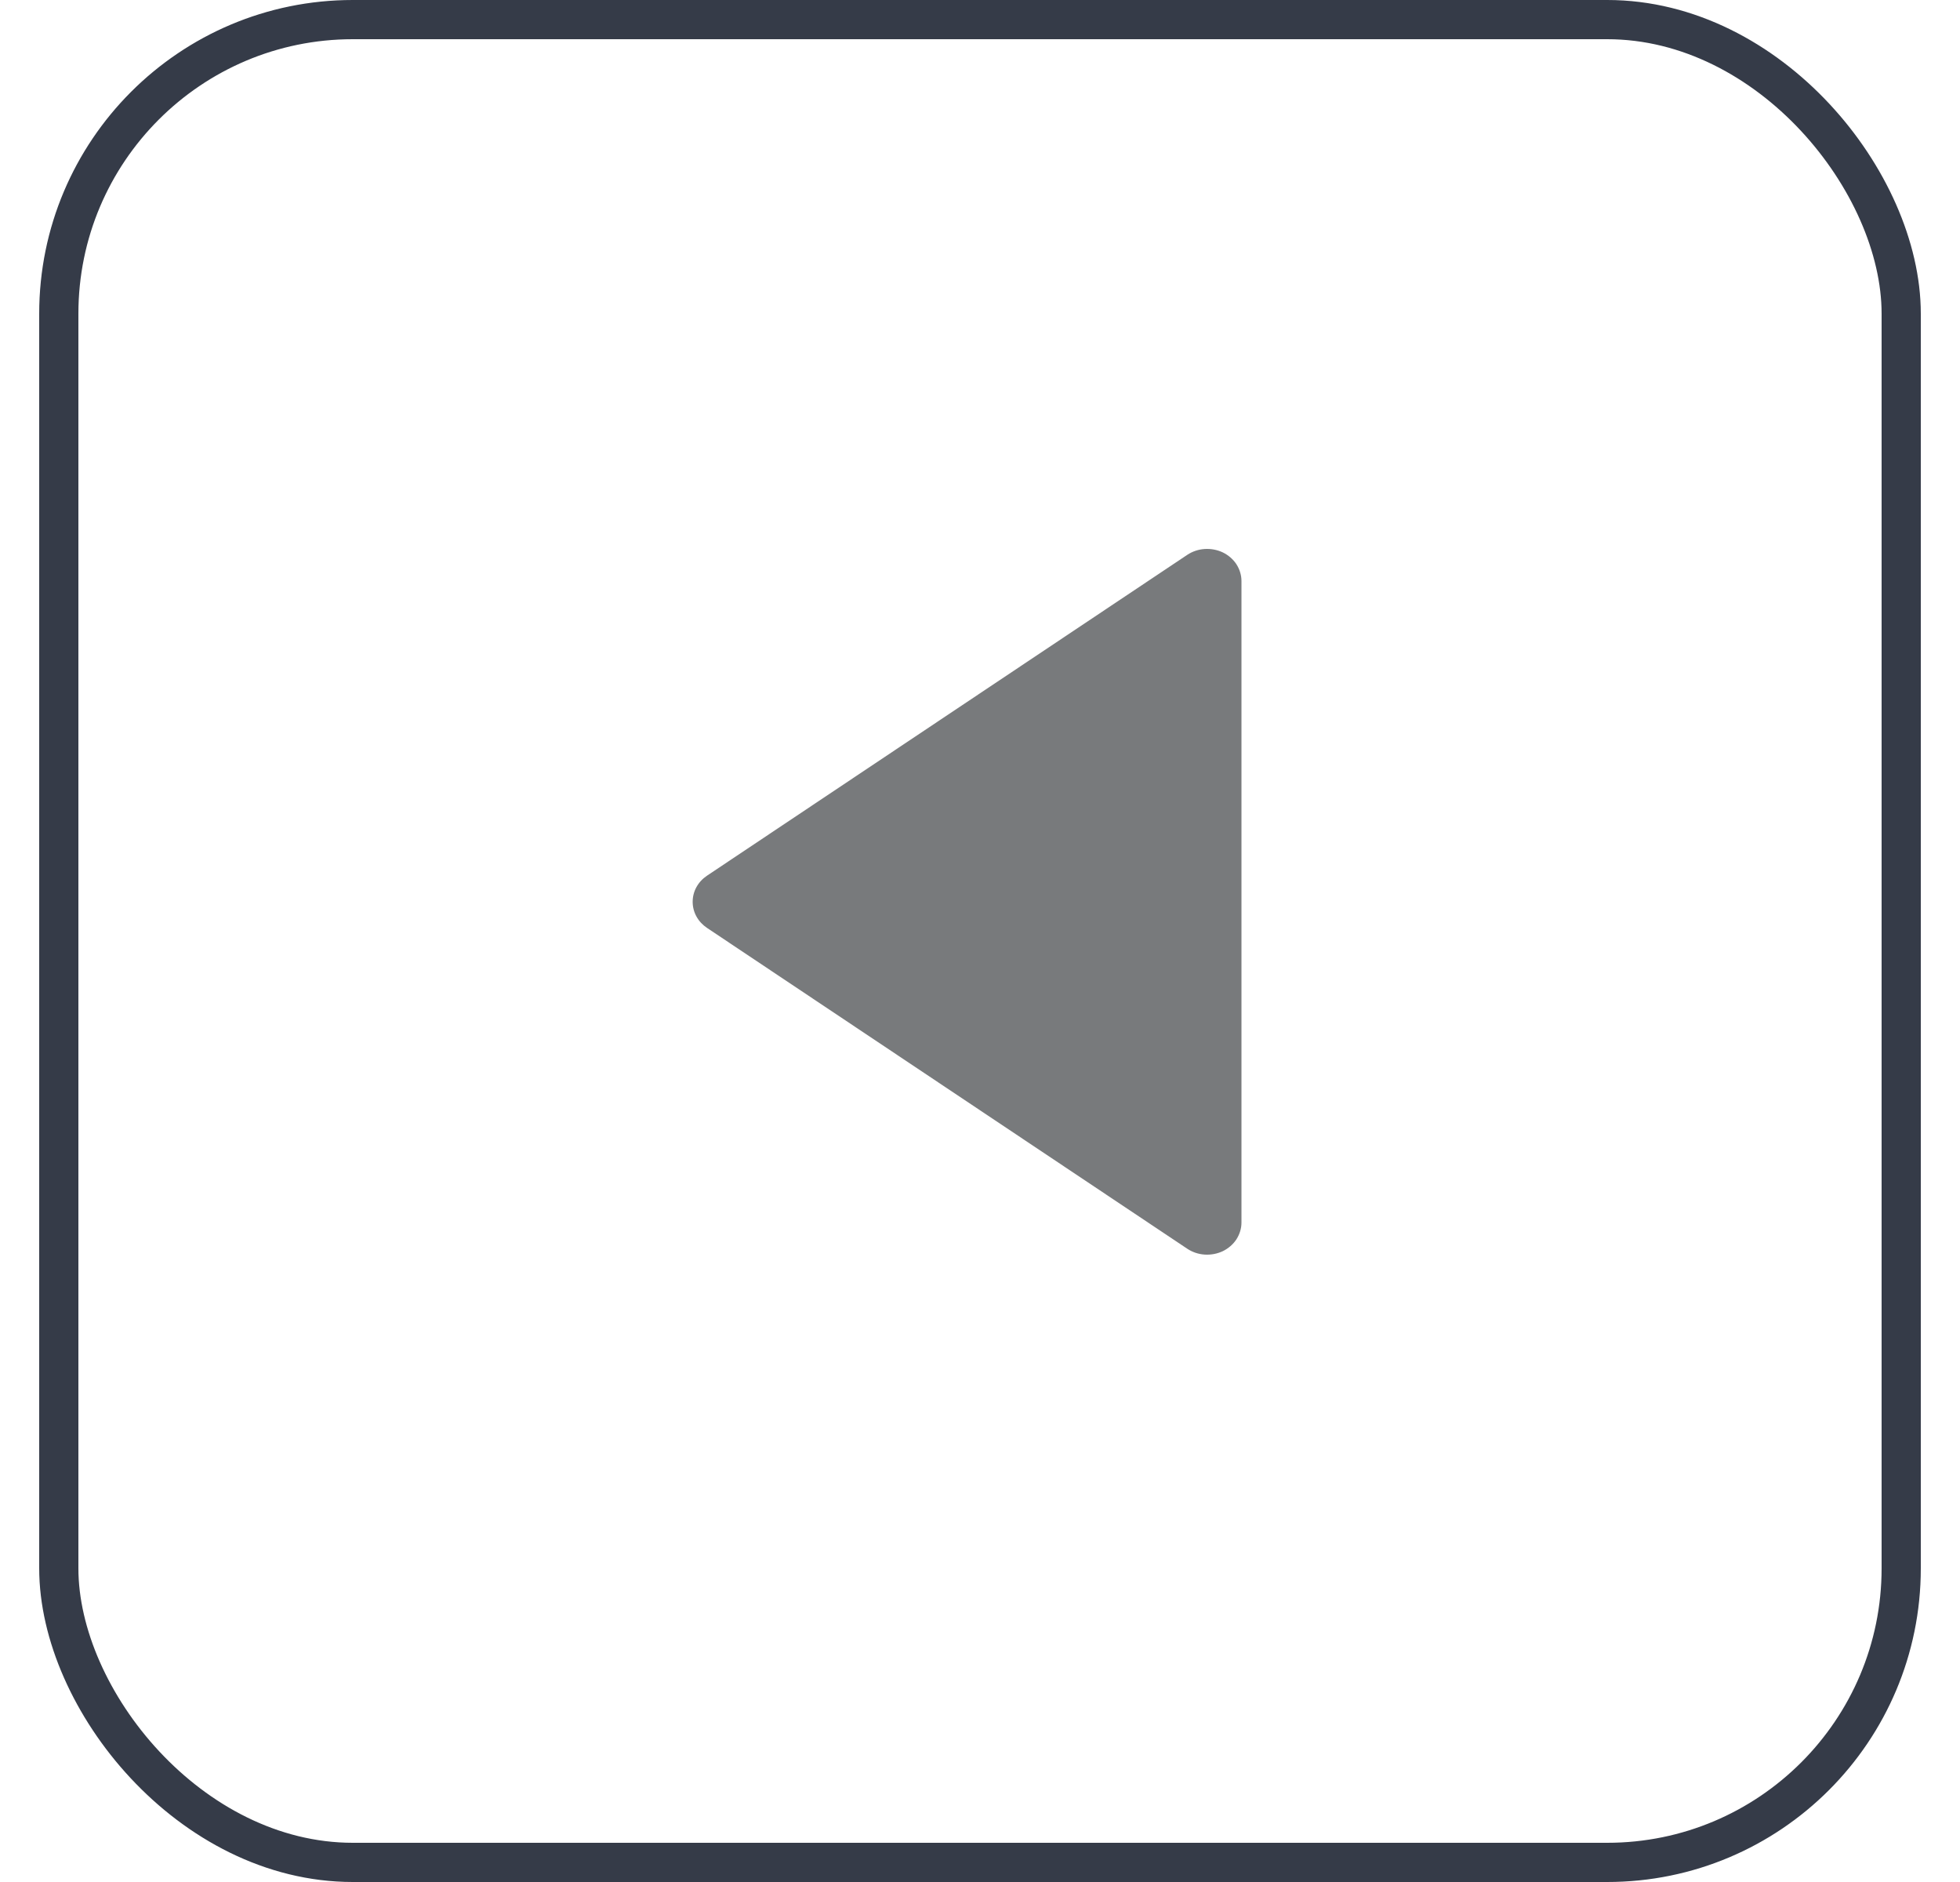 <svg xmlns="http://www.w3.org/2000/svg" width="25" height="24" viewBox="0 0 25 24" fill="none">
  <rect x="24.25" y="23.75" width="23.5" height="23.5" rx="3.75" transform="rotate(-180 24.25 23.75)" stroke="#353B48" stroke-width="0.5"/>
  <path d="M15.143 15.924C15.209 15.968 15.286 15.994 15.366 15.999C15.446 16.004 15.526 15.989 15.598 15.955C15.669 15.92 15.729 15.868 15.771 15.804C15.812 15.74 15.835 15.666 15.835 15.591L15.835 7.409C15.835 7.334 15.812 7.26 15.771 7.196C15.729 7.132 15.669 7.08 15.598 7.045C15.526 7.011 15.446 6.996 15.366 7.001C15.286 7.006 15.209 7.032 15.143 7.076L9.018 11.167C8.961 11.205 8.915 11.255 8.883 11.313C8.851 11.371 8.835 11.435 8.835 11.5C8.835 11.565 8.851 11.629 8.883 11.687C8.915 11.745 8.961 11.795 9.018 11.833L15.143 15.924Z" fill="#787A7C"/>
</svg>